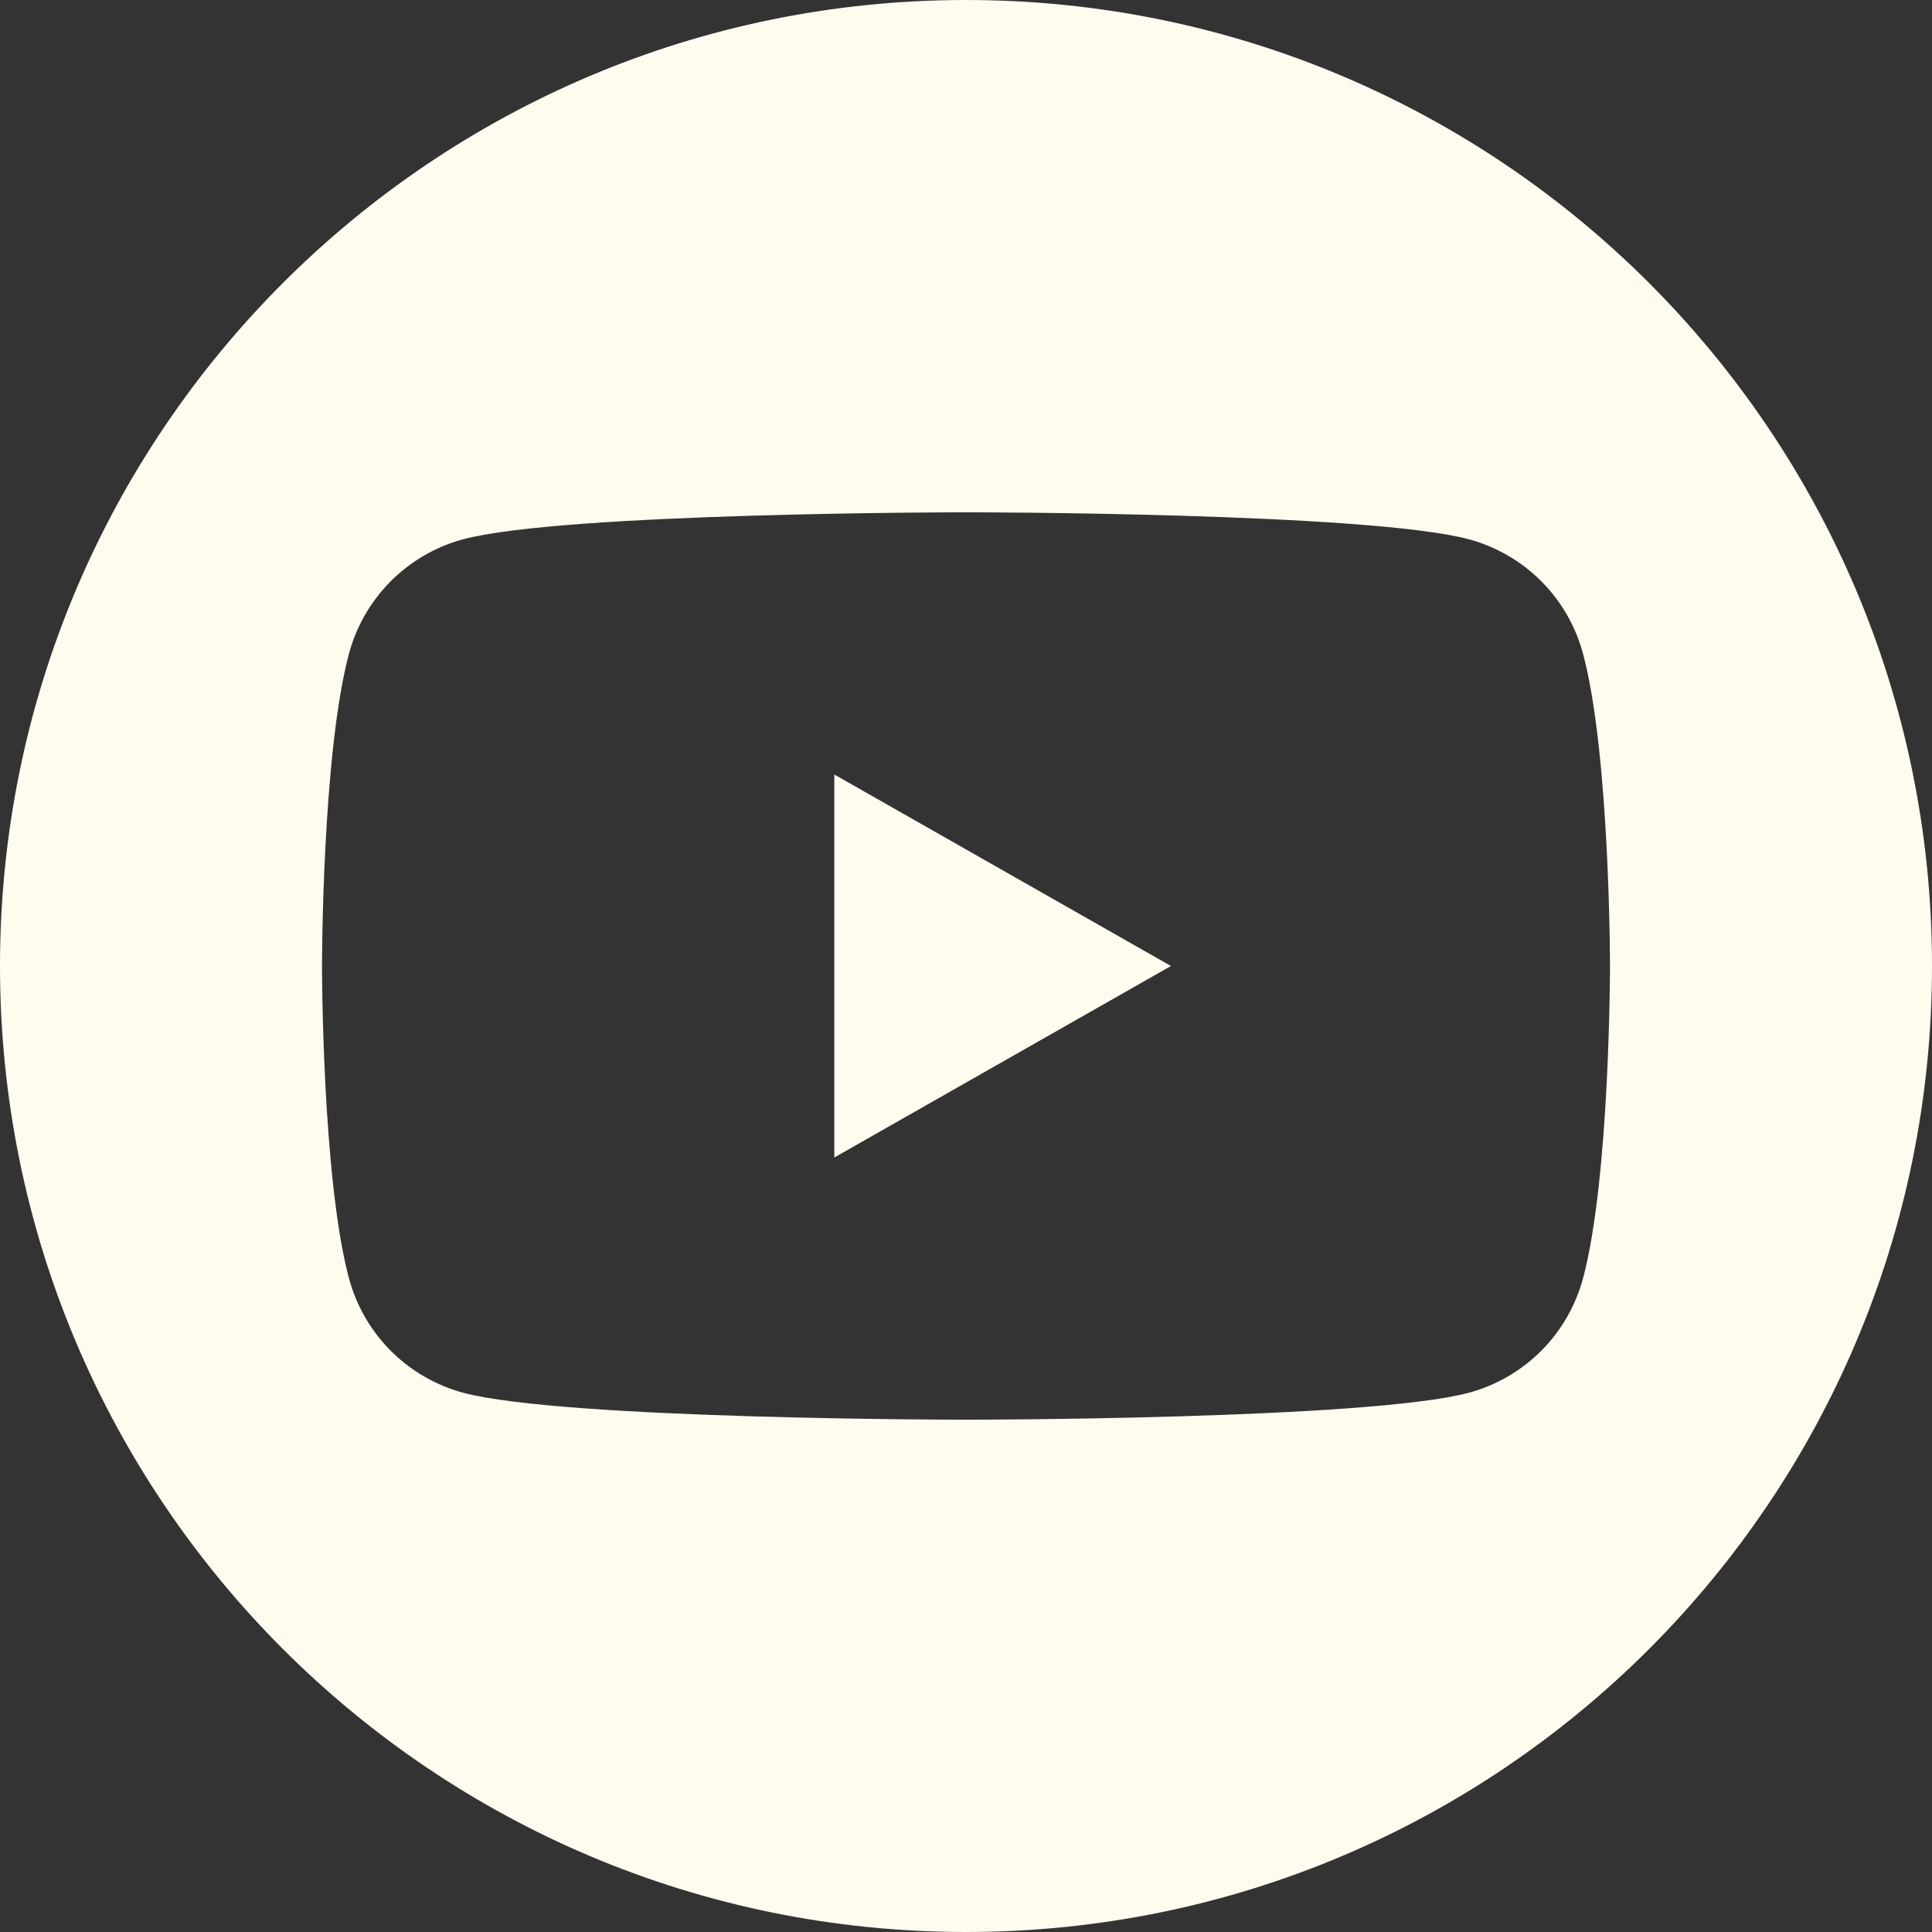 <?xml version="1.0" encoding="UTF-8"?> <svg xmlns="http://www.w3.org/2000/svg" width="24" height="24" viewBox="0 0 24 24" fill="none"><rect x="0" y="0" width="24" height="24" fill="#333333" stroke="none"/> <path d="M10.364 14.379L14.546 12L10.364 9.621V14.379Z" fill="#FFFBEF"></path> <path d="M12 0C5.373 0 0 5.373 0 12C0 18.627 5.373 24 12 24C18.627 24 24 18.627 24 12C24 5.373 18.627 0 12 0ZM19.666 15.876C19.575 16.216 19.397 16.527 19.149 16.777C18.9 17.027 18.591 17.207 18.251 17.3C17.003 17.636 12 17.636 12 17.636C12 17.636 6.997 17.636 5.749 17.3C5.409 17.207 5.1 17.027 4.851 16.777C4.603 16.527 4.425 16.216 4.334 15.876C4 14.62 4 12 4 12C4 12 4 9.38 4.334 8.124C4.425 7.783 4.603 7.473 4.851 7.223C5.1 6.973 5.409 6.793 5.749 6.7C6.997 6.364 12 6.364 12 6.364C12 6.364 17.003 6.364 18.251 6.7C18.591 6.793 18.9 6.973 19.149 7.223C19.397 7.473 19.575 7.783 19.666 8.124C20 9.38 20 12 20 12C20 12 20 14.62 19.666 15.876Z" fill="#FFFBEF"></path> </svg> 